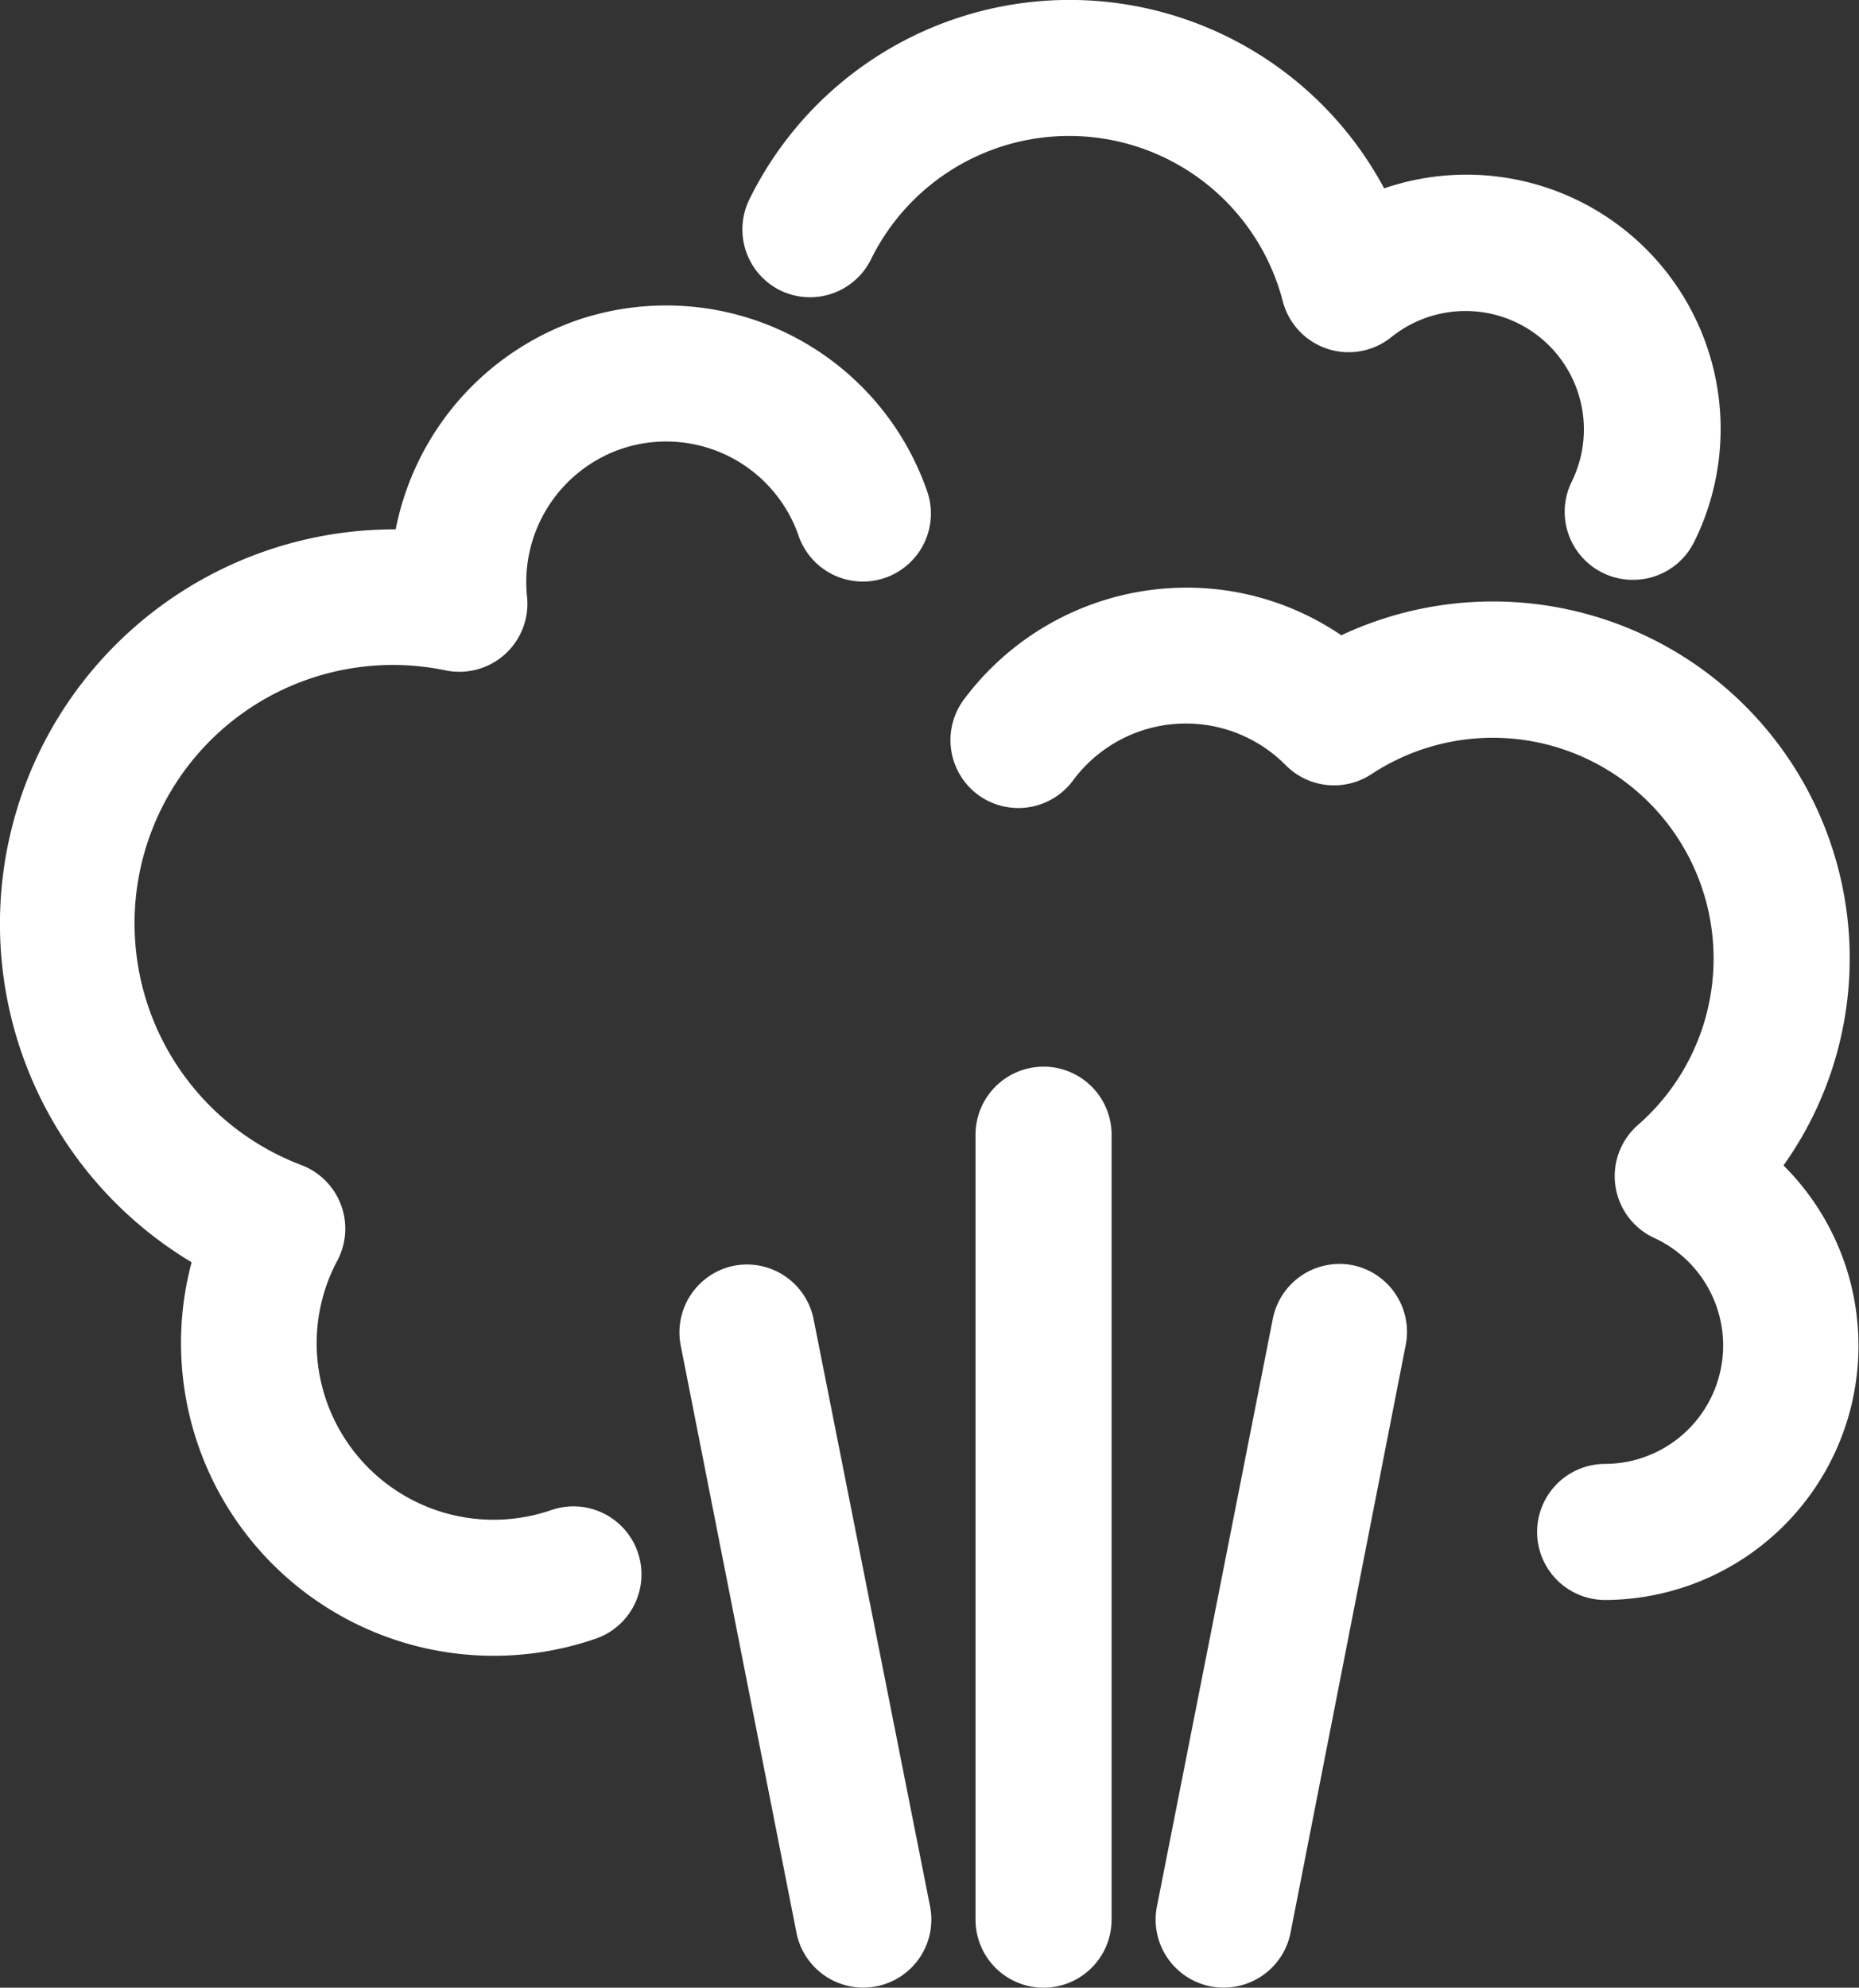 <svg height="17.528" viewBox="0 0 16.396 17.528" width="16.396" xmlns="http://www.w3.org/2000/svg"><rect x="0" y="0" width="16.396" height="17.528" fill="#333333" stroke="none"/><g fill="#fff"><path d="m0 7.522a.6.6 0 0 1 -.6-.6v-6.922a.6.6 0 0 1 .6-.6.6.6 0 0 1 .6.6v6.922a.6.6 0 0 1 -.6.6z" transform="translate(9.204 10.006)"/><path d="m1.021 5.782a.6.6 0 0 1 -.588-.482l-1.022-5.184a.6.6 0 0 1 .473-.7.6.6 0 0 1 .7.473l1.027 5.177a.6.6 0 0 1 -.589.716z" transform="translate(6.592 11.745)"/><path d="m0 5.782a.6.6 0 0 1 -.117-.011.6.6 0 0 1 -.473-.7l1.023-5.187a.6.6 0 0 1 .7-.473.6.6 0 0 1 .473.7l-1.017 5.189a.6.6 0 0 1 -.589.482z" transform="translate(10.793 11.745)"/><path d="m5.176 8.327a.6.6 0 0 1 0-1.2 1.044 1.044 0 0 0 .434-1.992.6.6 0 0 1 -.141-1 1.947 1.947 0 0 0 -2.353-3.091.6.6 0 0 1 -.757-.078 1.238 1.238 0 0 0 -1.876.134.6.6 0 0 1 -.839.126.6.6 0 0 1 -.127-.835 2.45 2.45 0 0 1 1.954-.991 2.419 2.419 0 0 1 1.378.42 3.147 3.147 0 0 1 3.9 4.675 2.242 2.242 0 0 1 -1.57 3.832z" transform="translate(8.981 5.782)"/><path d="m7.257 4.514a.6.6 0 0 1 -.538-.865 1.044 1.044 0 0 0 -1.592-1.274.6.6 0 0 1 -.956-.317 1.947 1.947 0 0 0 -3.632-.37.6.6 0 0 1 -.8.274.6.6 0 0 1 -.274-.8 3.147 3.147 0 0 1 5.6-.1 2.242 2.242 0 0 1 2.735 3.116.6.6 0 0 1 -.543.336z" transform="translate(7.143 .599)"/><path d="m3.757 11.308a2.758 2.758 0 0 1 -2.667-3.47 3.479 3.479 0 0 1 1.8-6.463 2.453 2.453 0 0 1 1.602-1.845 2.436 2.436 0 0 1 3.09 1.523.6.6 0 0 1 -1.136.386 1.236 1.236 0 0 0 -1.568-.773 1.242 1.242 0 0 0 -.83 1.3.6.6 0 0 1 -.716.653 2.279 2.279 0 0 0 -1.271 4.363.6.6 0 0 1 .315.84 1.545 1.545 0 0 0 -.1 1.229 1.561 1.561 0 0 0 1.978.975.6.6 0 1 1 .386 1.136 2.749 2.749 0 0 1 -.883.146z" transform="translate(.6 3.293)"/></g></svg>